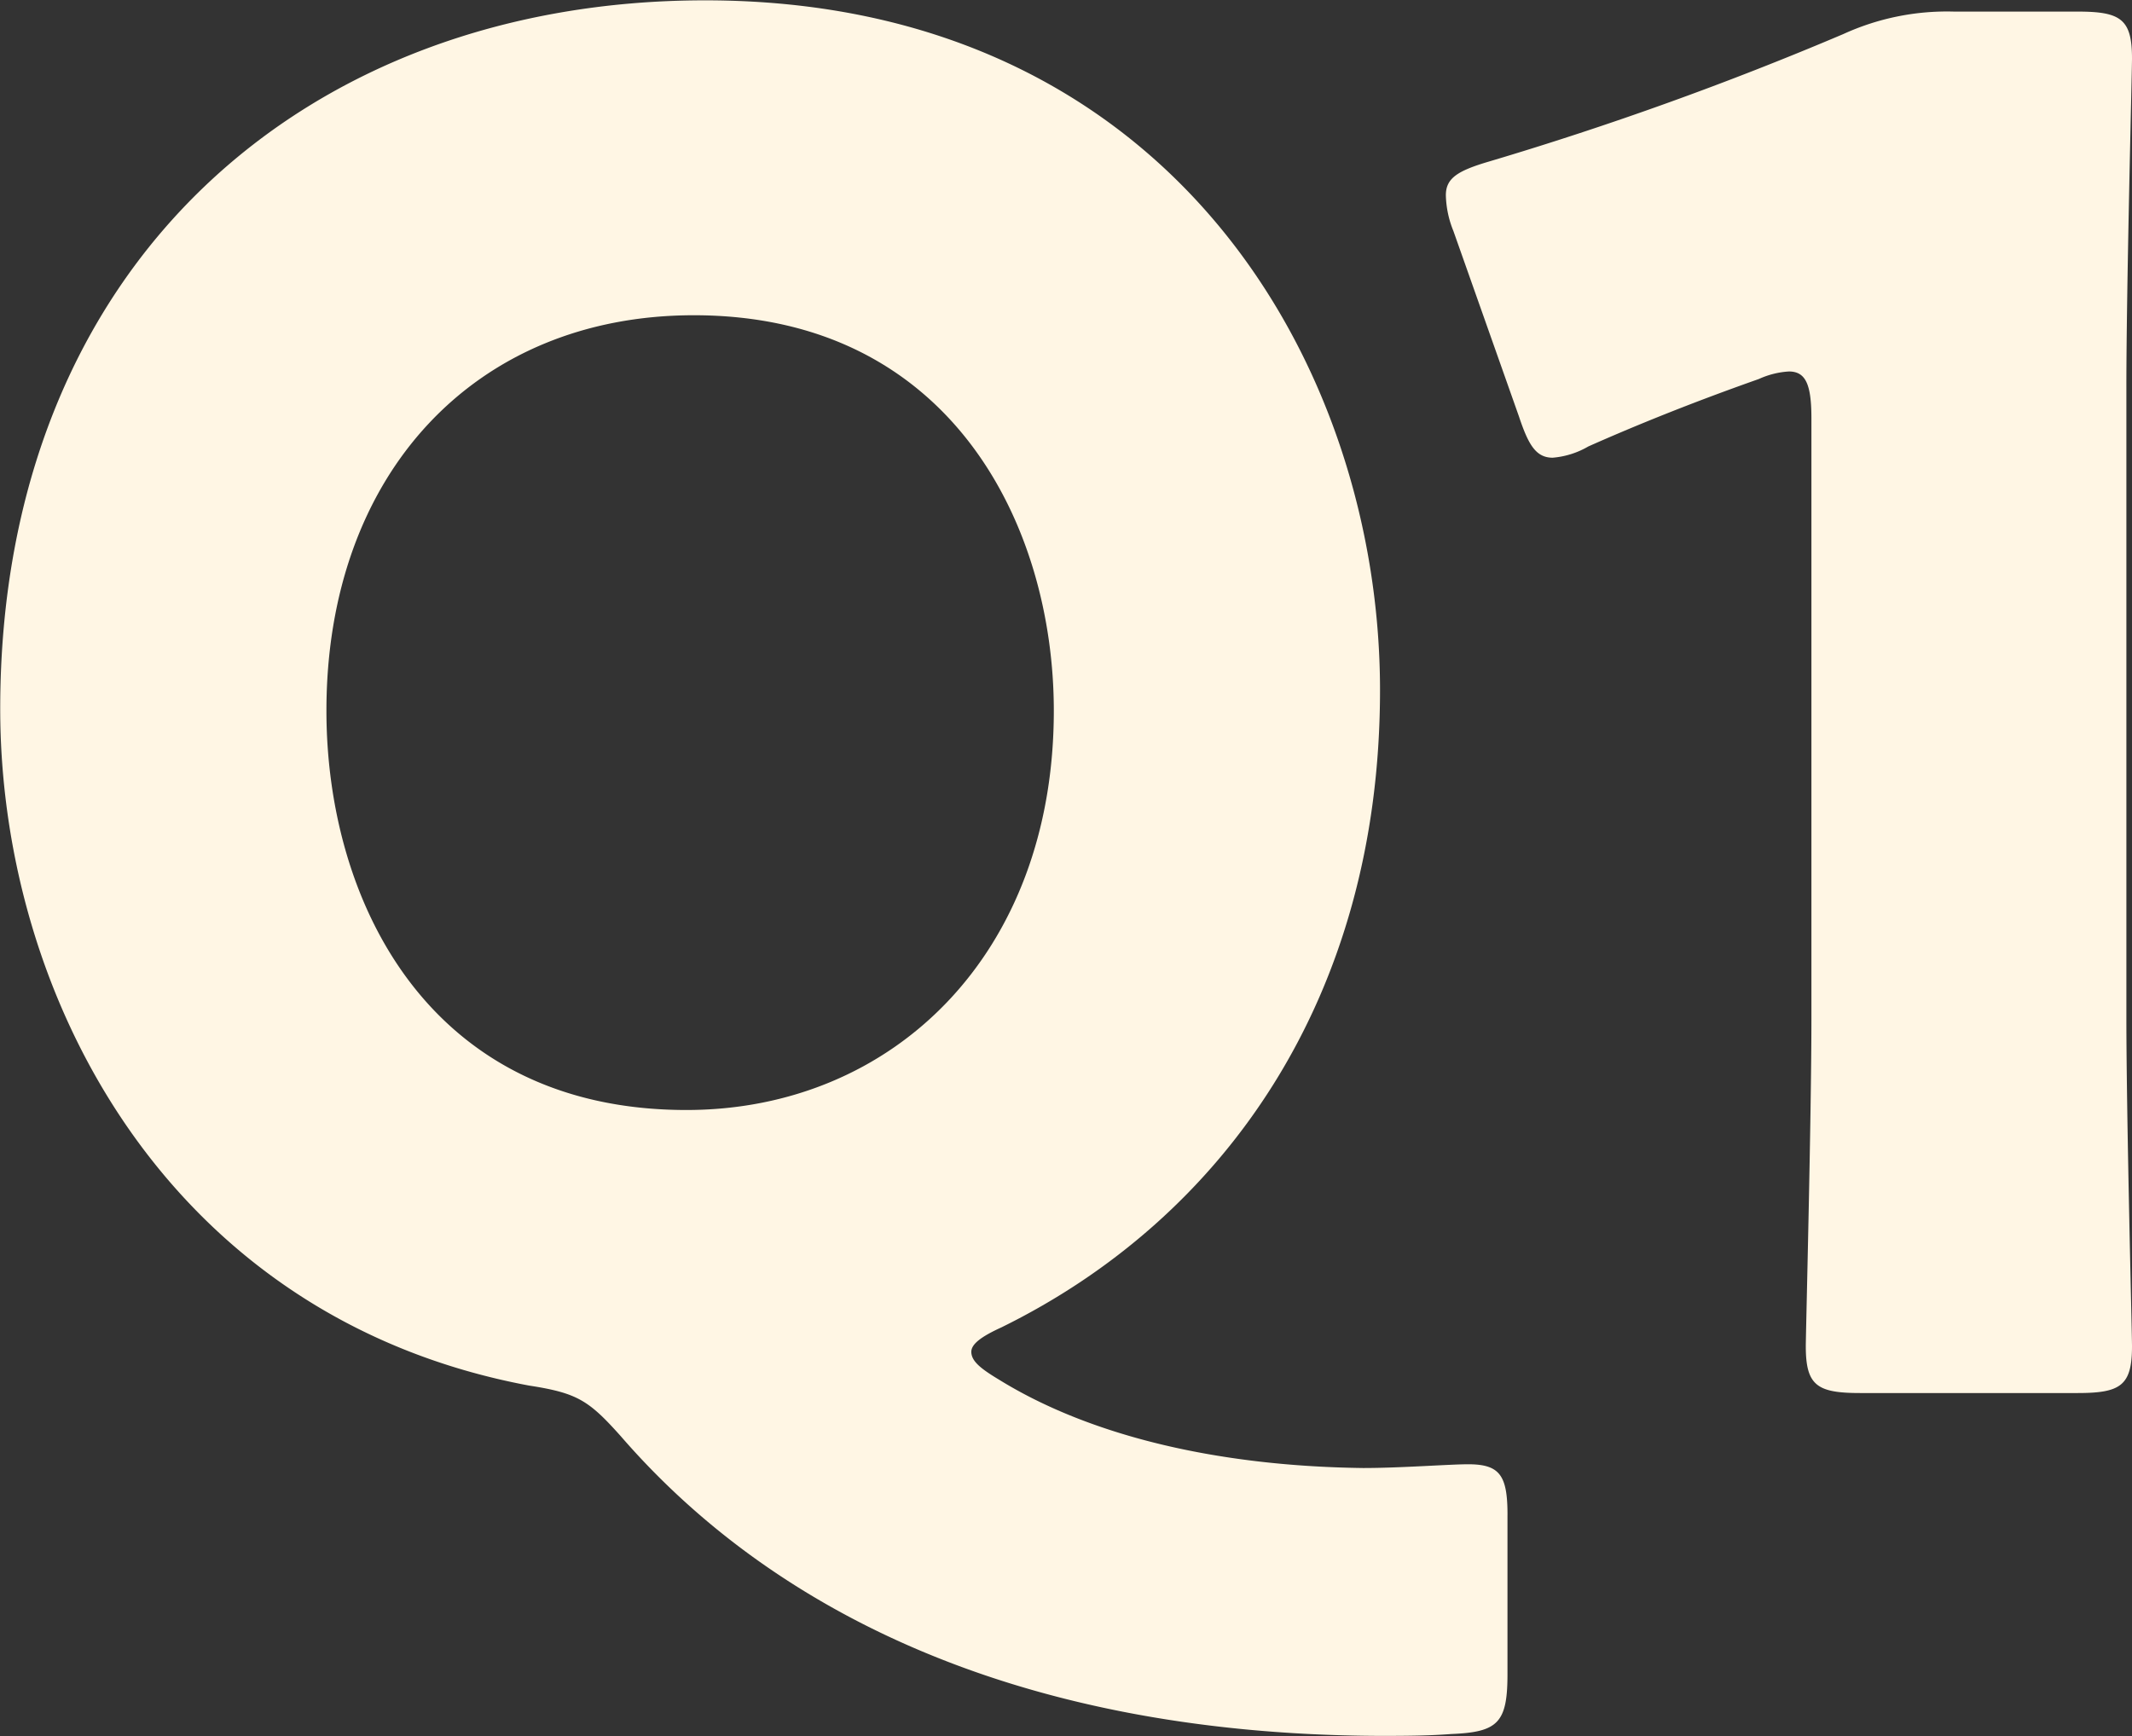 <svg xmlns="http://www.w3.org/2000/svg" width="125.094" height="101.88" viewBox="0 0 125.094 101.88">
  <rect x="0" y="0" width="125.094" height="101.88" fill="#333333" stroke="none"/>
  <defs>
    <style>
      .cls-1 {
        fill: #fff6e4;
        fill-rule: evenodd;
      }
    </style>
  </defs>
  <path id="q1.svg" class="cls-1" d="M388.827,2049.21c0-2.31-.44-2.97-2.31-2.97-1.1,0-3.96.22-6.16,0.22-8.8-.11-16.17-1.98-21.34-5.17-1.1-.66-1.65-1.1-1.65-1.65,0-.44.55-0.88,1.76-1.43,12.98-6.38,22.22-19.25,22.22-37.4,0-19.03-12.32-40.48-39.6-40.48-23.32,0-41.359,15.4-41.359,41.58,0,16.94,9.9,35.75,31.019,39.71,2.86,0.44,3.52.88,5.39,2.97,8.47,9.78,22.549,17.48,44.439,17.59,1.43,0,2.86,0,4.29-.11,2.75-.11,3.3-0.66,3.3-3.52v-9.34Zm-47.739-70.4c15.069,0,21.119,12.32,21.119,23.21,0,14.3-9.46,23.43-21.559,23.43-15.18,0-21.12-12.32-21.12-23.43C319.528,1988.16,328.218,1978.81,341.088,1978.81Zm84.051,4.18c0-5.83.33-18.48,0.33-19.25,0-2.31-.66-2.75-3.19-2.75h-7.26a14.609,14.609,0,0,0-6.49,1.32,196.719,196.719,0,0,1-20.789,7.48c-1.87.55-2.53,0.99-2.53,1.98a5.9,5.9,0,0,0,.44,2.09l3.849,10.89c0.55,1.65.99,2.42,1.98,2.42a4.946,4.946,0,0,0,2.09-.66c2.97-1.32,6.27-2.64,10.01-3.96a4.958,4.958,0,0,1,1.76-.44c0.99,0,1.32.77,1.32,2.75v35.2c0,5.83-.33,18.48-0.33,19.25,0,2.31.66,2.75,3.19,2.75h12.76c2.53,0,3.19-.44,3.19-2.75,0-.77-0.33-13.42-0.33-19.25v-37.07Z" transform="translate(-300.375 -1960.31)"/>
</svg>
